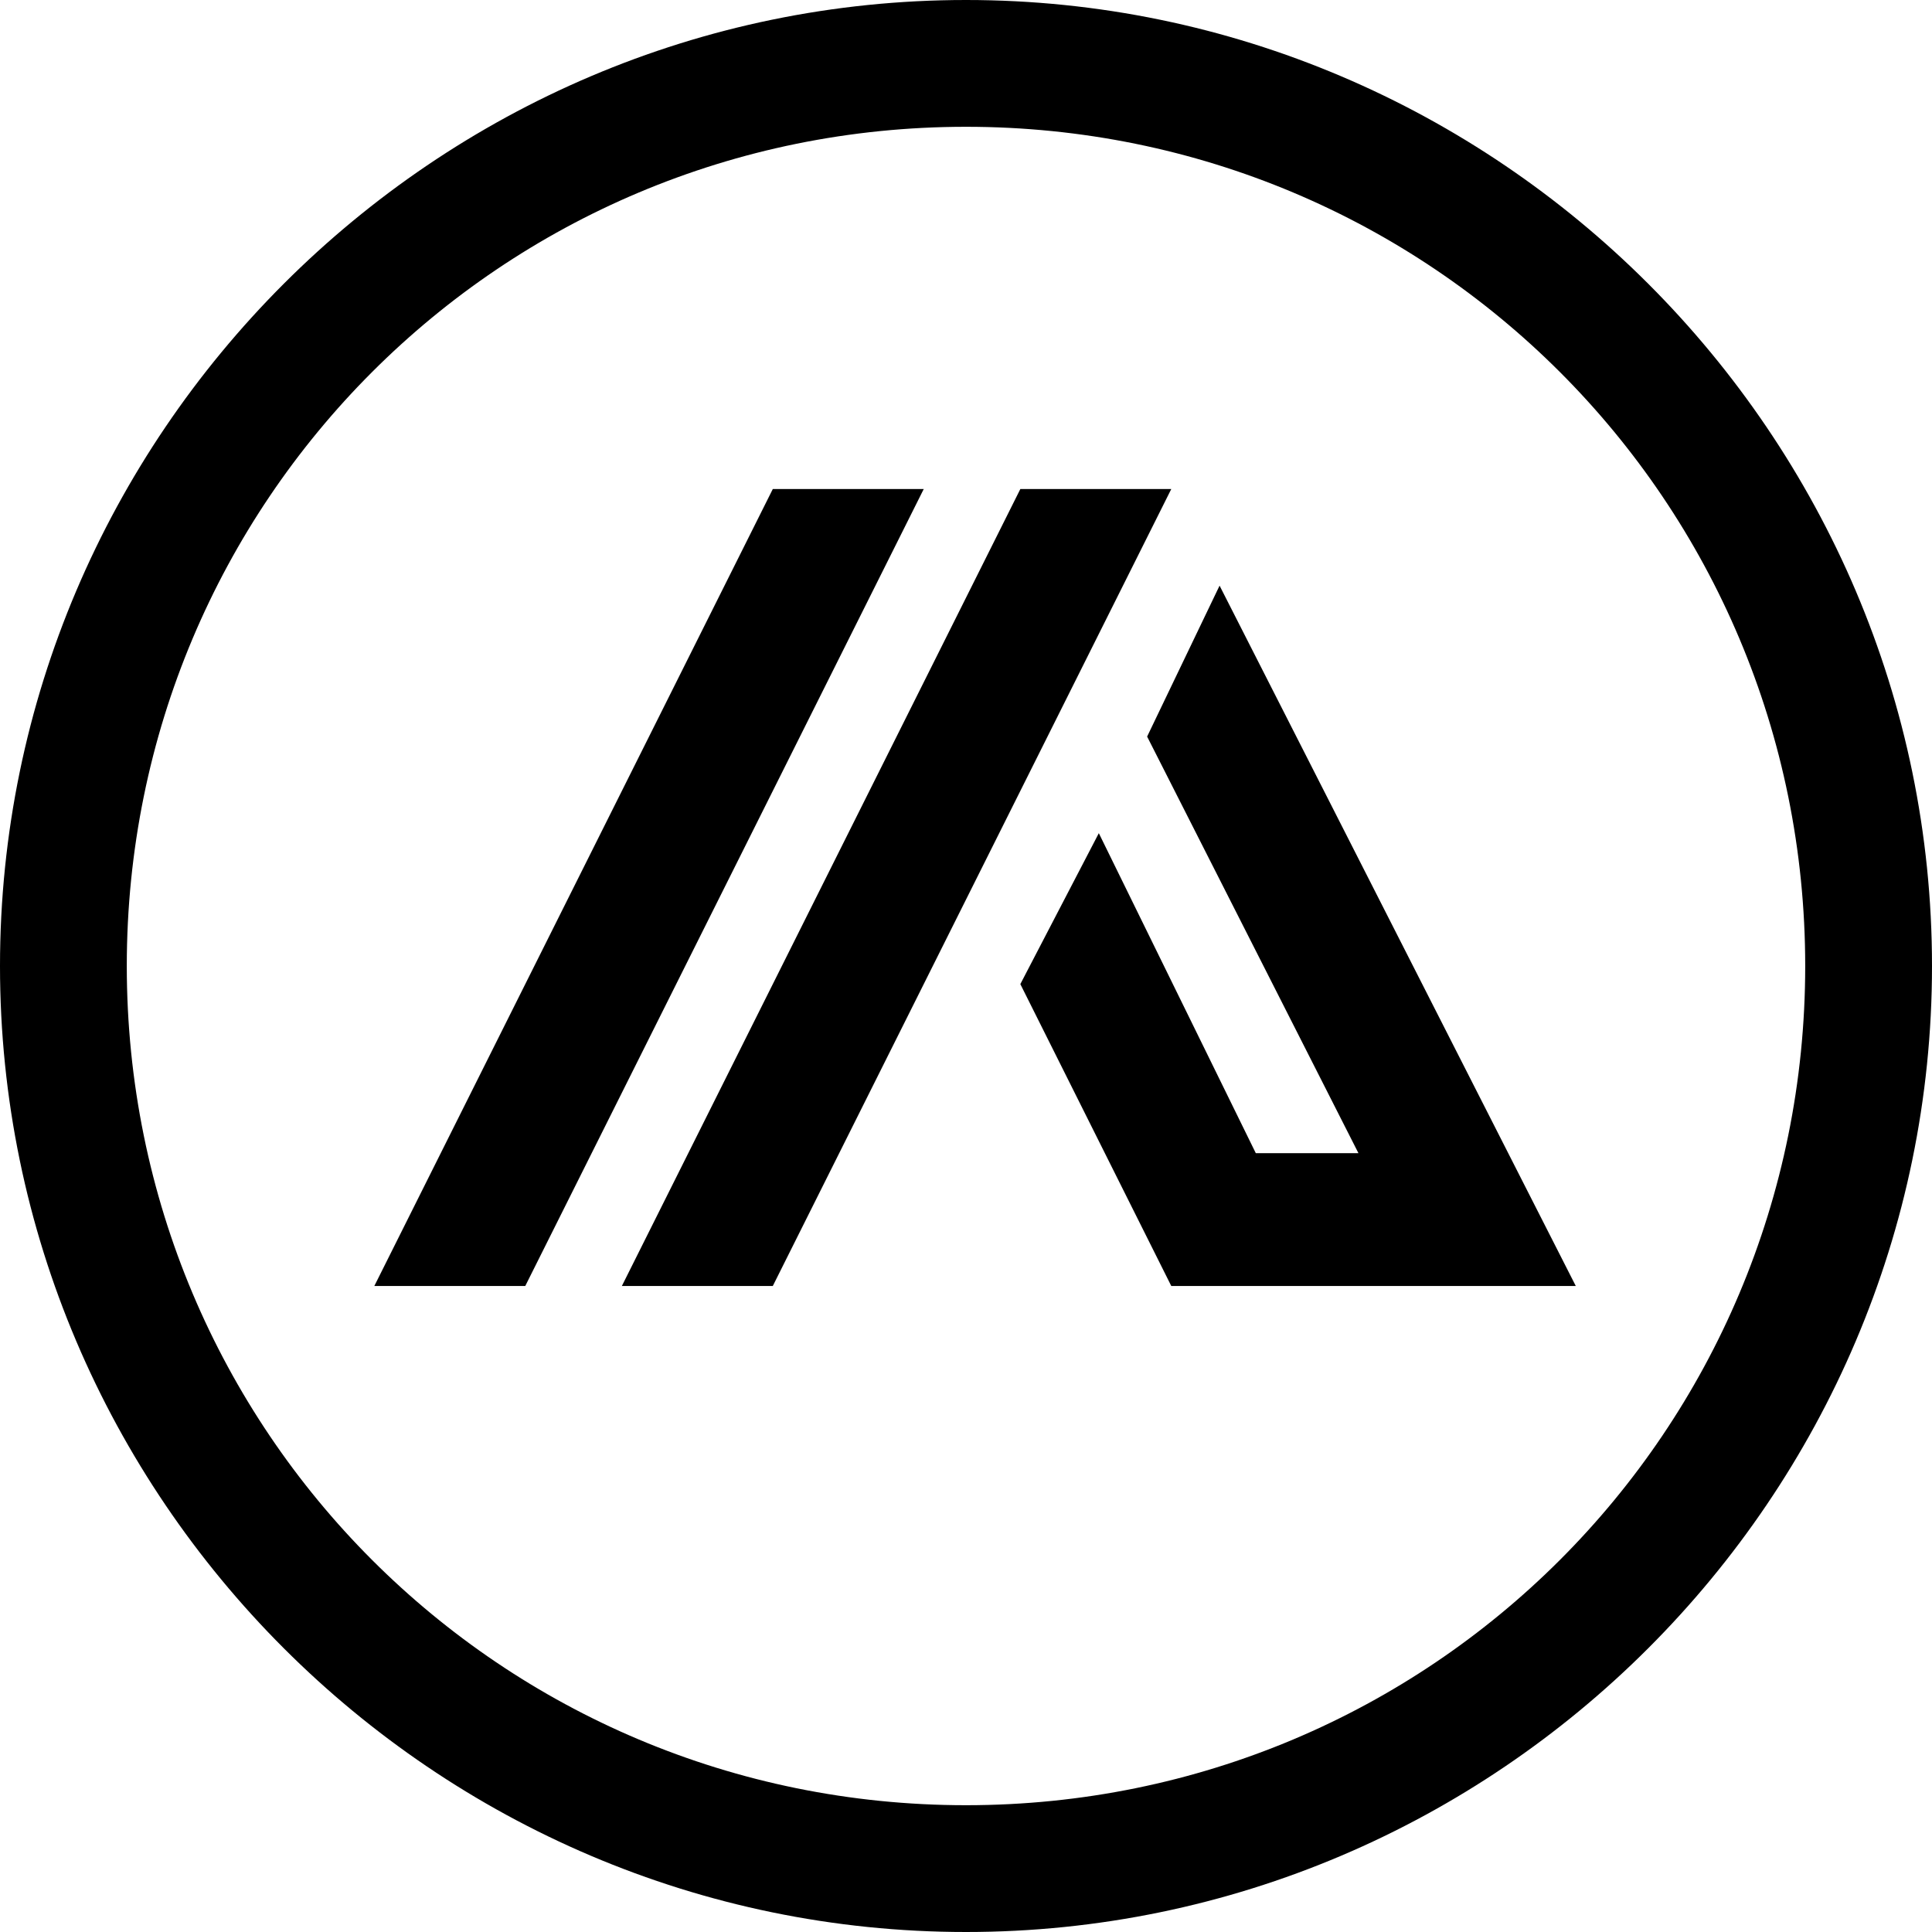 <?xml version="1.0" encoding="utf-8"?>
<svg xmlns="http://www.w3.org/2000/svg" width="32" height="32" viewBox="0 0 32 32">
  <style>
    /* Light mode default */
    .fg { fill: black }

    /* Dark mode override */
    @media (prefers-color-scheme: dark) {
      .fg { fill: white }
    }
  </style>
<g>
	<polygon class="fg" points="19.4,8.1 16.9,8.1 10.3,21.3 12.8,21.3 19.4,8.1 	"/>
</g>
<g>
	<polygon class="fg" points="15.3,8.1 12.8,8.1 6.2,21.3 8.7,21.3 15.3,8.1 	"/>
</g>
<g>
	<polygon class="fg" points="20.2,9.7 19,12.2 22.5,19.1 20.8,19.1 20.8,19.1 18.2,13.8 16.9,16.3 19.4,21.3 26.1,21.3 20.2,9.7 	"/>
</g>
<path class="fg" d="M16,0C7.2,0,0,7.2,0,16s7.2,16,16,16s16-7.2,16-16S24.8,0,16,0z M16,29.9C8.3,29.9,2.1,23.7,2.1,16S8.3,2.1,16,2.1
	S29.9,8.3,29.9,16S23.7,29.9,16,29.9z"/>
</svg>
